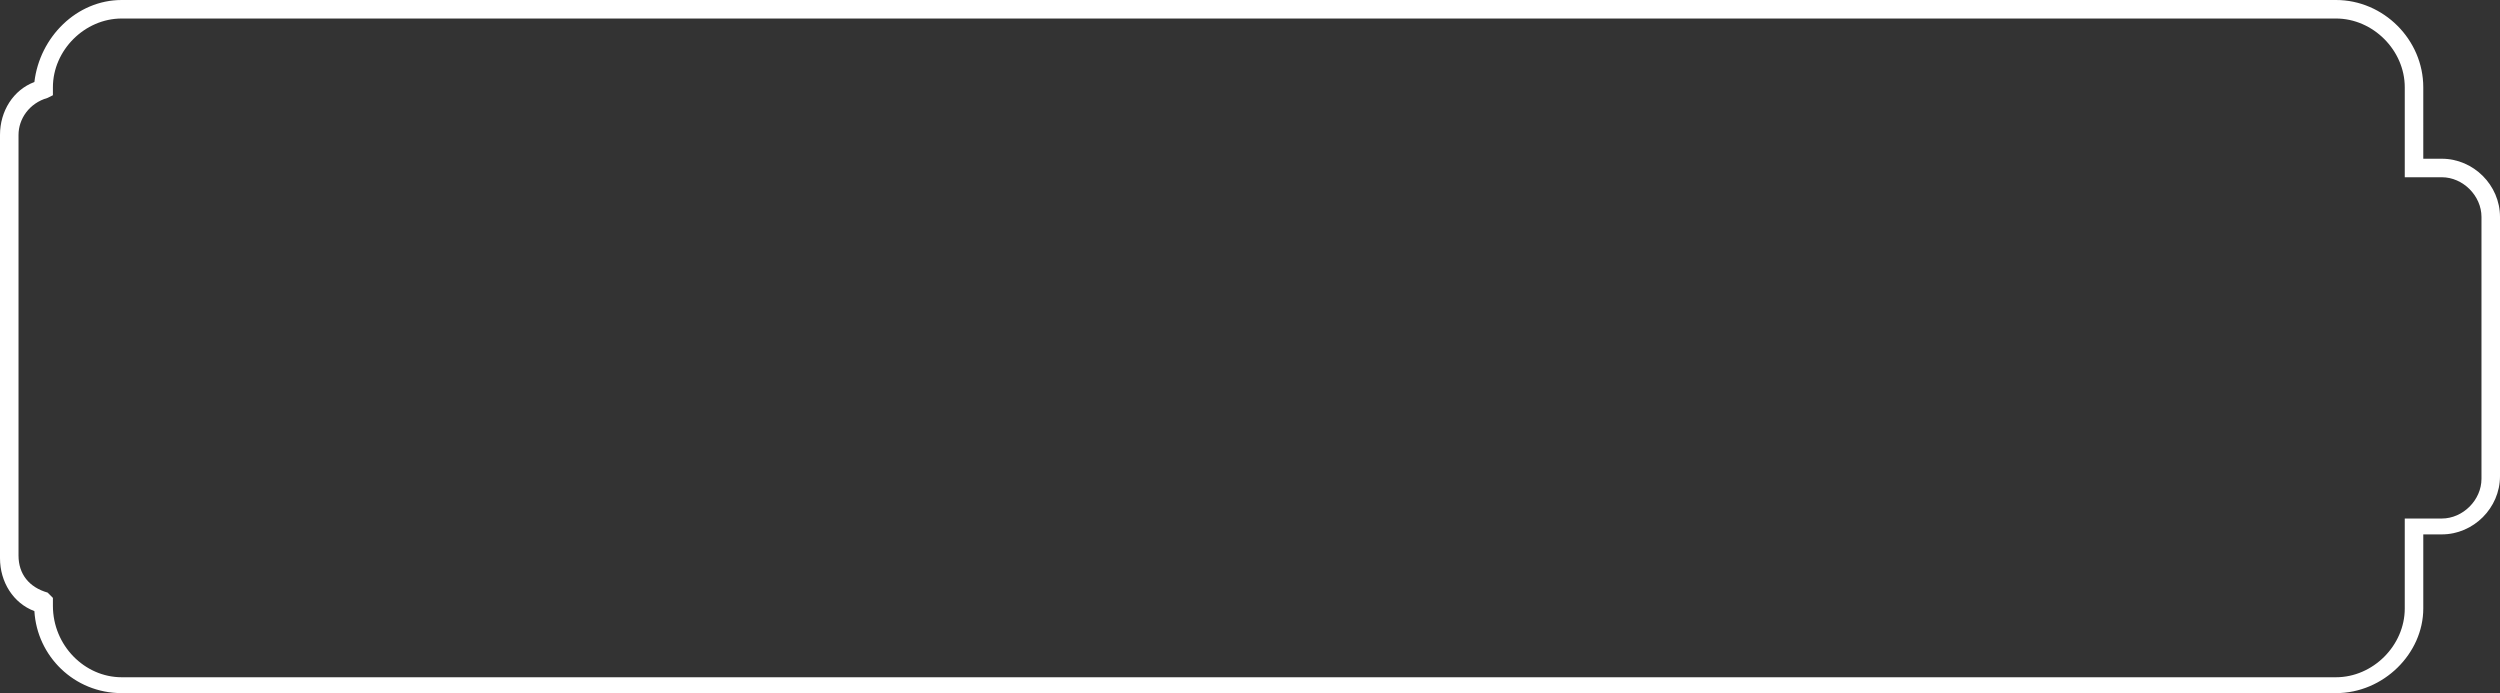 <?xml version="1.0" encoding="utf-8"?>
<!-- Generator: Adobe Illustrator 25.0.0, SVG Export Plug-In . SVG Version: 6.00 Build 0)  -->
<svg version="1.1" id="Layer_1" xmlns="http://www.w3.org/2000/svg" xmlns:xlink="http://www.w3.org/1999/xlink" x="0px" y="0px"
	 viewBox="0 0 94.5 26.2" style="enable-background:new 0 0 94.5 26.2;" xml:space="preserve">
<rect x="0" y="0" width="94.5" height="26.2" fill="#333333" stroke="none"/>
<style type="text/css">
	.st0{clip-path:url(#SVGID_2_);}
	.st1{fill:#FFFFFF;}
</style>
<g>
	<defs>
		<rect id="SVGID_1_" x="0" width="94.5" height="26.2"/>
	</defs>
	<clipPath id="SVGID_2_">
		<use xlink:href="#SVGID_1_"  style="overflow:visible;"/>
	</clipPath>
	<g class="st0">
		<path class="st1" d="M88.3,26.2H4.6c-1.8,0-3.2-1.4-3.3-3.1c-0.8-0.3-1.3-1.1-1.3-2V5.1c0-0.9,0.5-1.7,1.3-2C1.5,1.4,2.9,0,4.6,0
			h83.7c1.8,0,3.3,1.5,3.3,3.3V6h0.7c1.2,0,2.2,1,2.2,2.2V18c0,1.2-1,2.2-2.2,2.2h-0.7v2.8C91.6,24.7,90.1,26.2,88.3,26.2z M4.6,0.7
			C3.2,0.7,2,1.9,2,3.3v0.3L1.8,3.7C1.1,3.9,0.7,4.5,0.7,5.1v15.9c0,0.7,0.4,1.2,1.1,1.4L2,22.6v0.3c0,1.5,1.2,2.7,2.6,2.7h83.7
			c1.4,0,2.6-1.2,2.6-2.6v-3.4h1.4c0.8,0,1.5-0.7,1.5-1.5V8.2c0-0.8-0.7-1.5-1.5-1.5h-1.4V3.3c0-1.4-1.2-2.6-2.6-2.6H4.6z"/>
	</g>
</g>
</svg>
